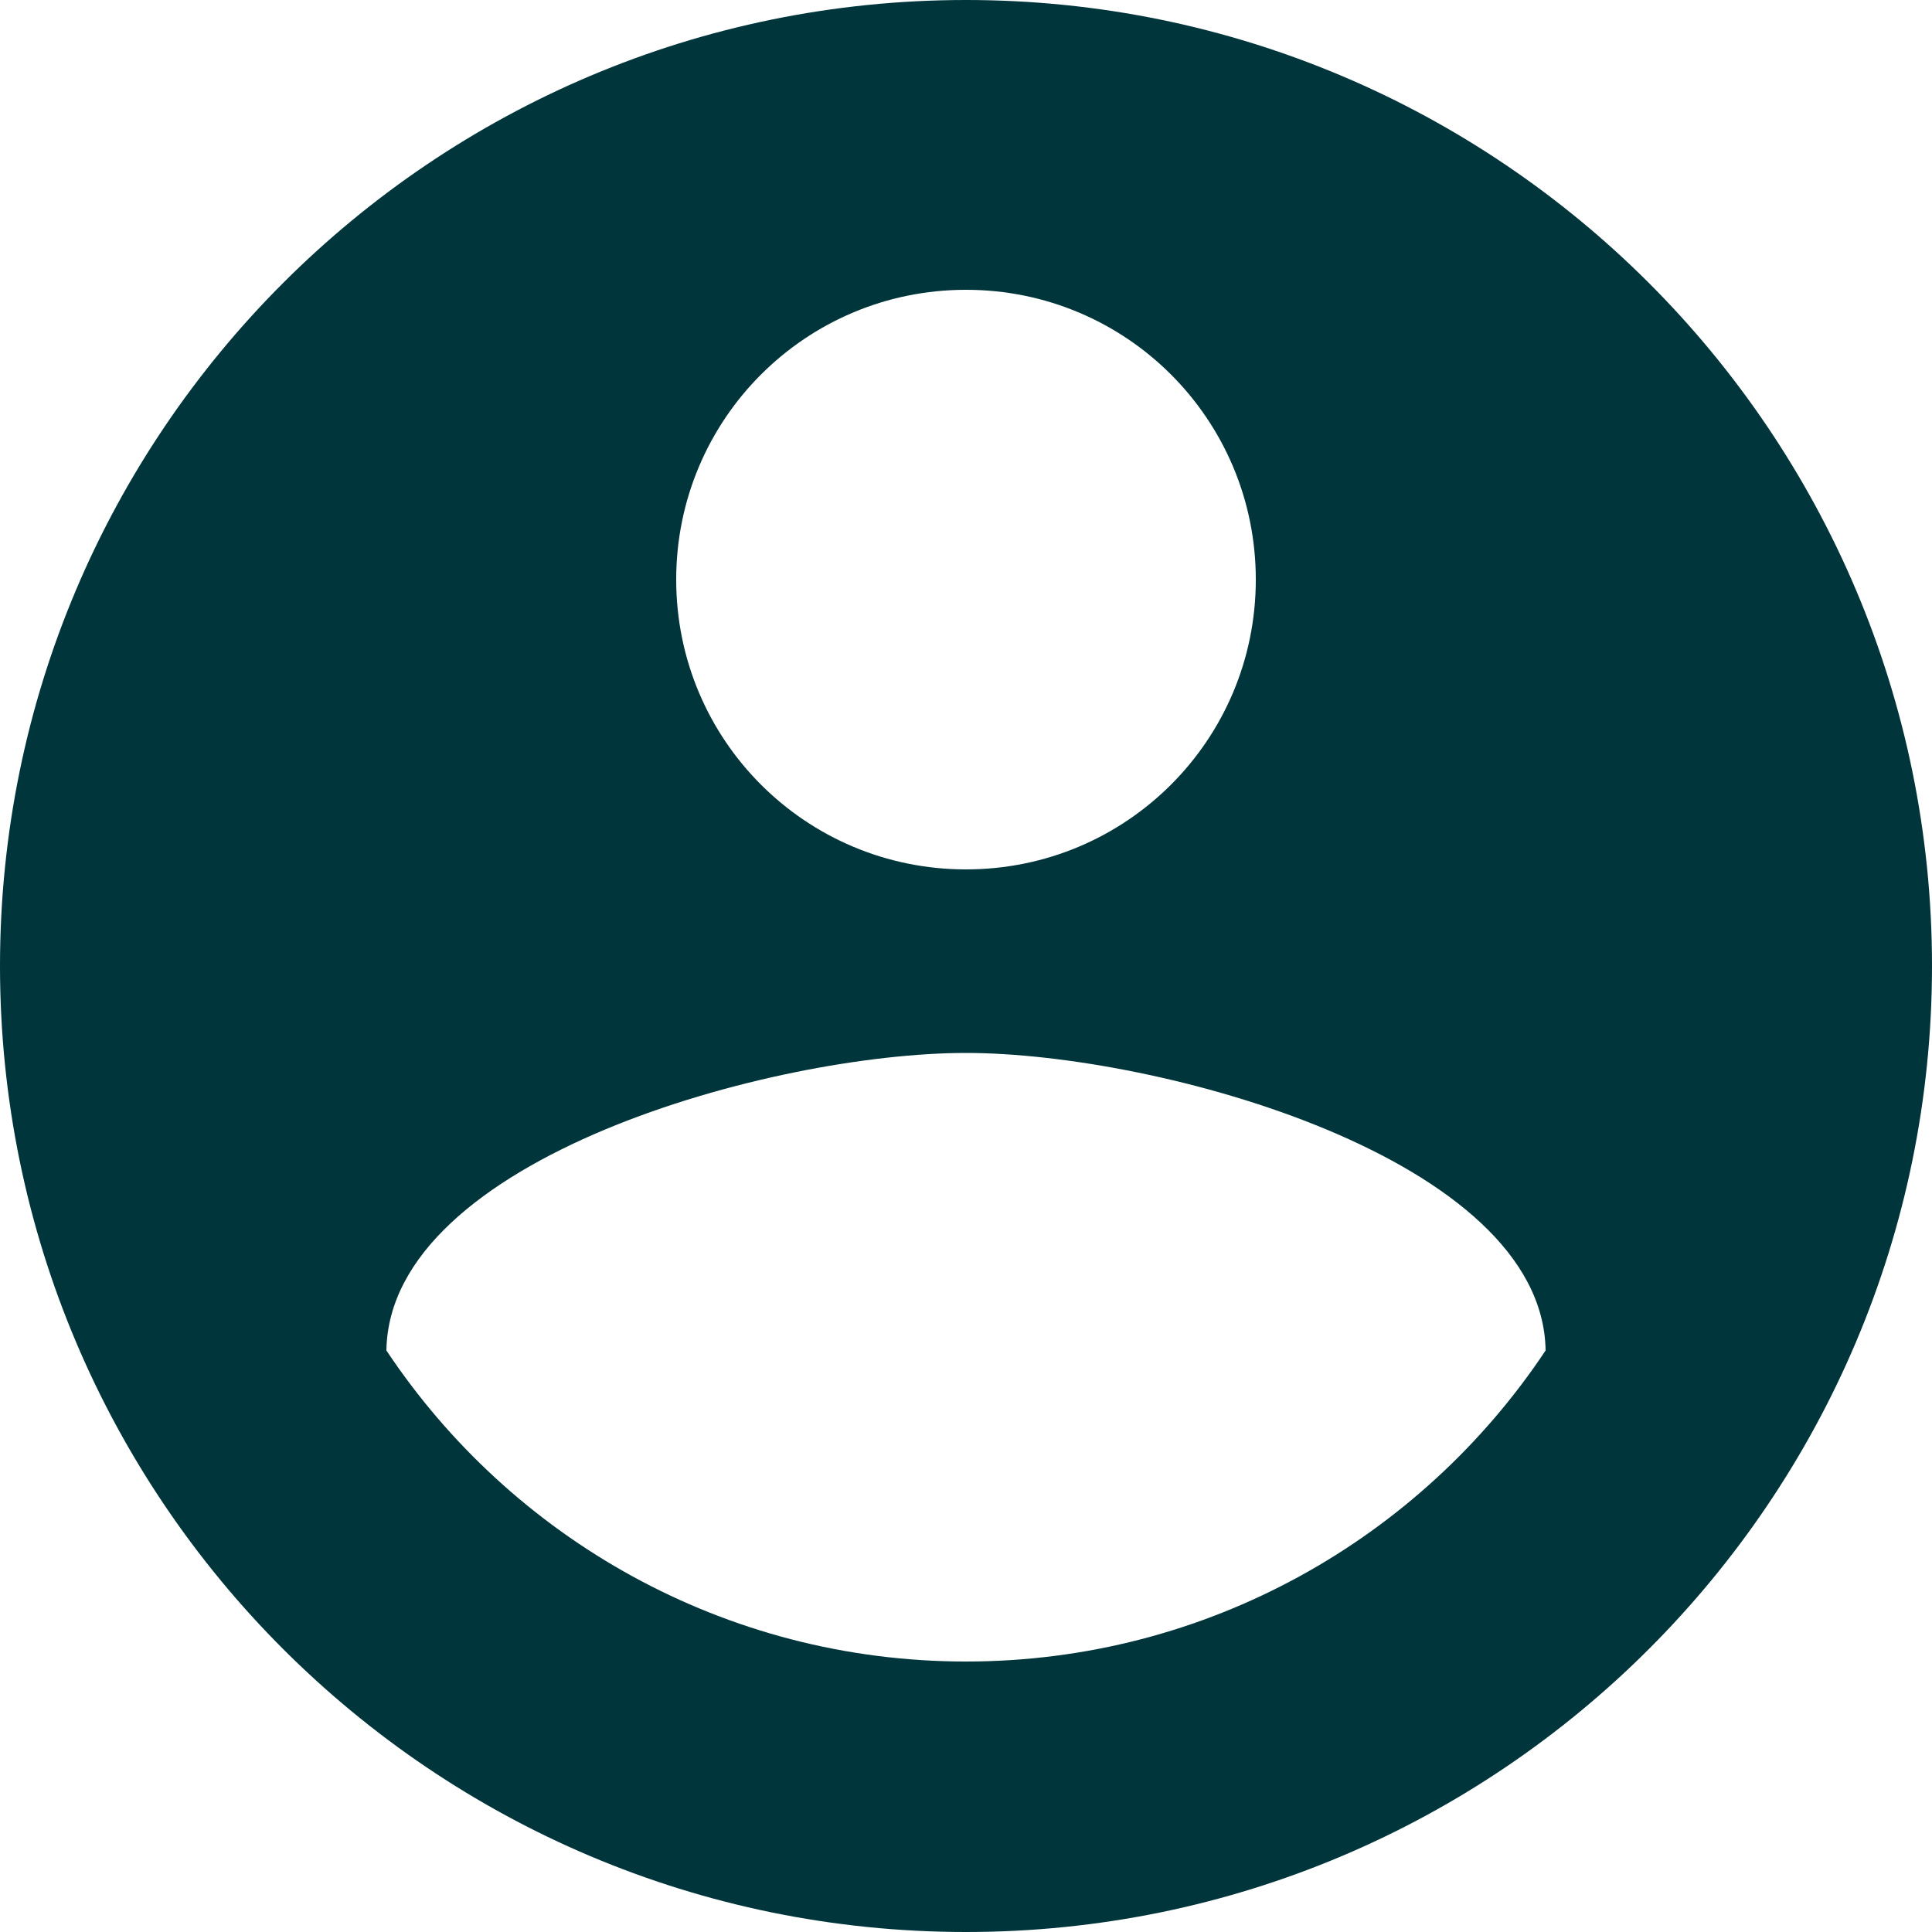 <svg width="36" height="36" viewBox="0 0 36 36" fill="none" xmlns="http://www.w3.org/2000/svg">
<path d="M18 0C8.064 0 0 8.064 0 18C0 27.936 8.064 36 18 36C27.936 36 36 27.936 36 18C36 8.064 27.936 0 18 0ZM18 5.4C20.988 5.4 23.4 7.812 23.4 10.8C23.4 13.788 20.988 16.2 18 16.2C15.012 16.2 12.6 13.788 12.6 10.8C12.6 7.812 15.012 5.4 18 5.4ZM18 30.96C13.5 30.96 9.522 28.656 7.2 25.164C7.254 21.582 14.4 19.62 18 19.62C21.582 19.62 28.746 21.582 28.8 25.164C26.478 28.656 22.5 30.96 18 30.96Z" fill="#00353B"/>
</svg>

